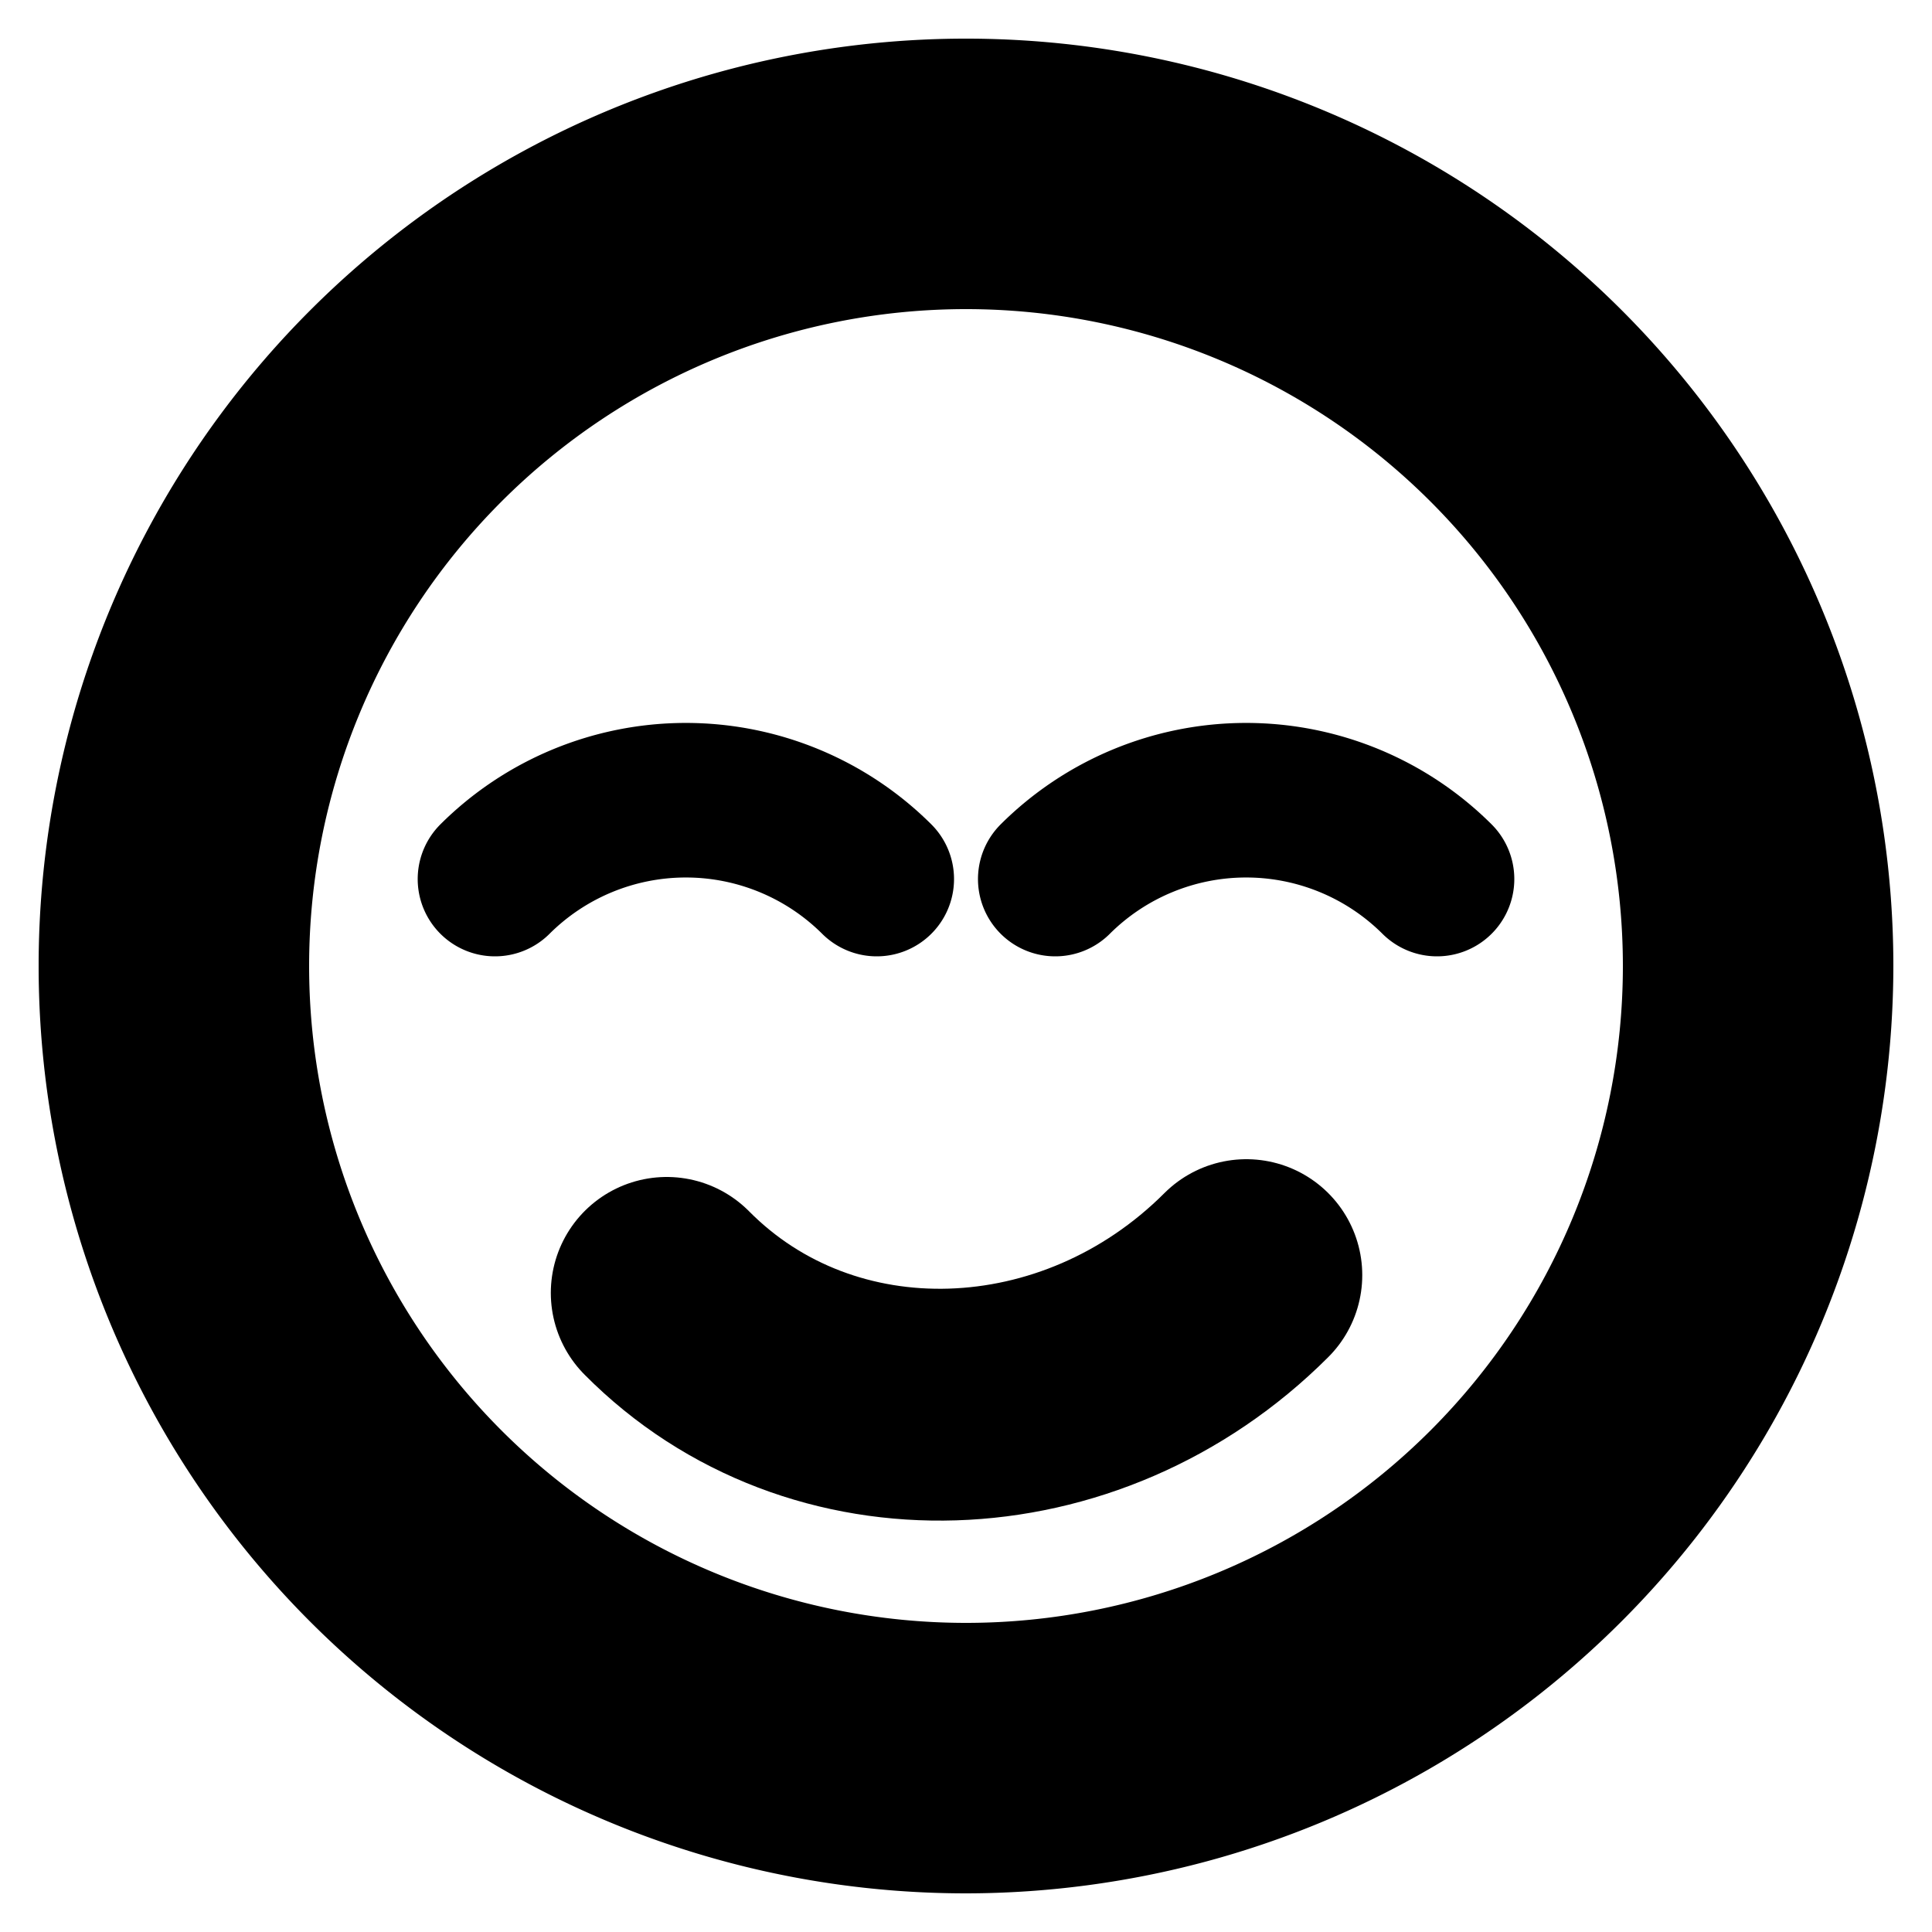 <svg id="Layer_1" data-name="Layer 1" xmlns="http://www.w3.org/2000/svg" viewBox="0 0 100 100"><defs><style>.cls-1,.cls-2{fill:none;stroke:#000;stroke-linecap:round;stroke-linejoin:round;}.cls-1{stroke-width:8px;}.cls-2{stroke-width:12px;}</style></defs><title>Admired</title><path d="M50,98A48,48,0,1,1,98,50,48.05,48.05,0,0,1,50,98Zm0-82A34,34,0,1,0,84,50,34,34,0,0,0,50,16Z"/><path class="cls-1" d="M45.38,45.5a14,14,0,0,0-19.76,0"/><path class="cls-1" d="M74.38,45.5a14,14,0,0,0-19.76,0"/><path class="cls-2" d="M64.51,66c-8.55,8.55-22,9-30,.92"/></svg>